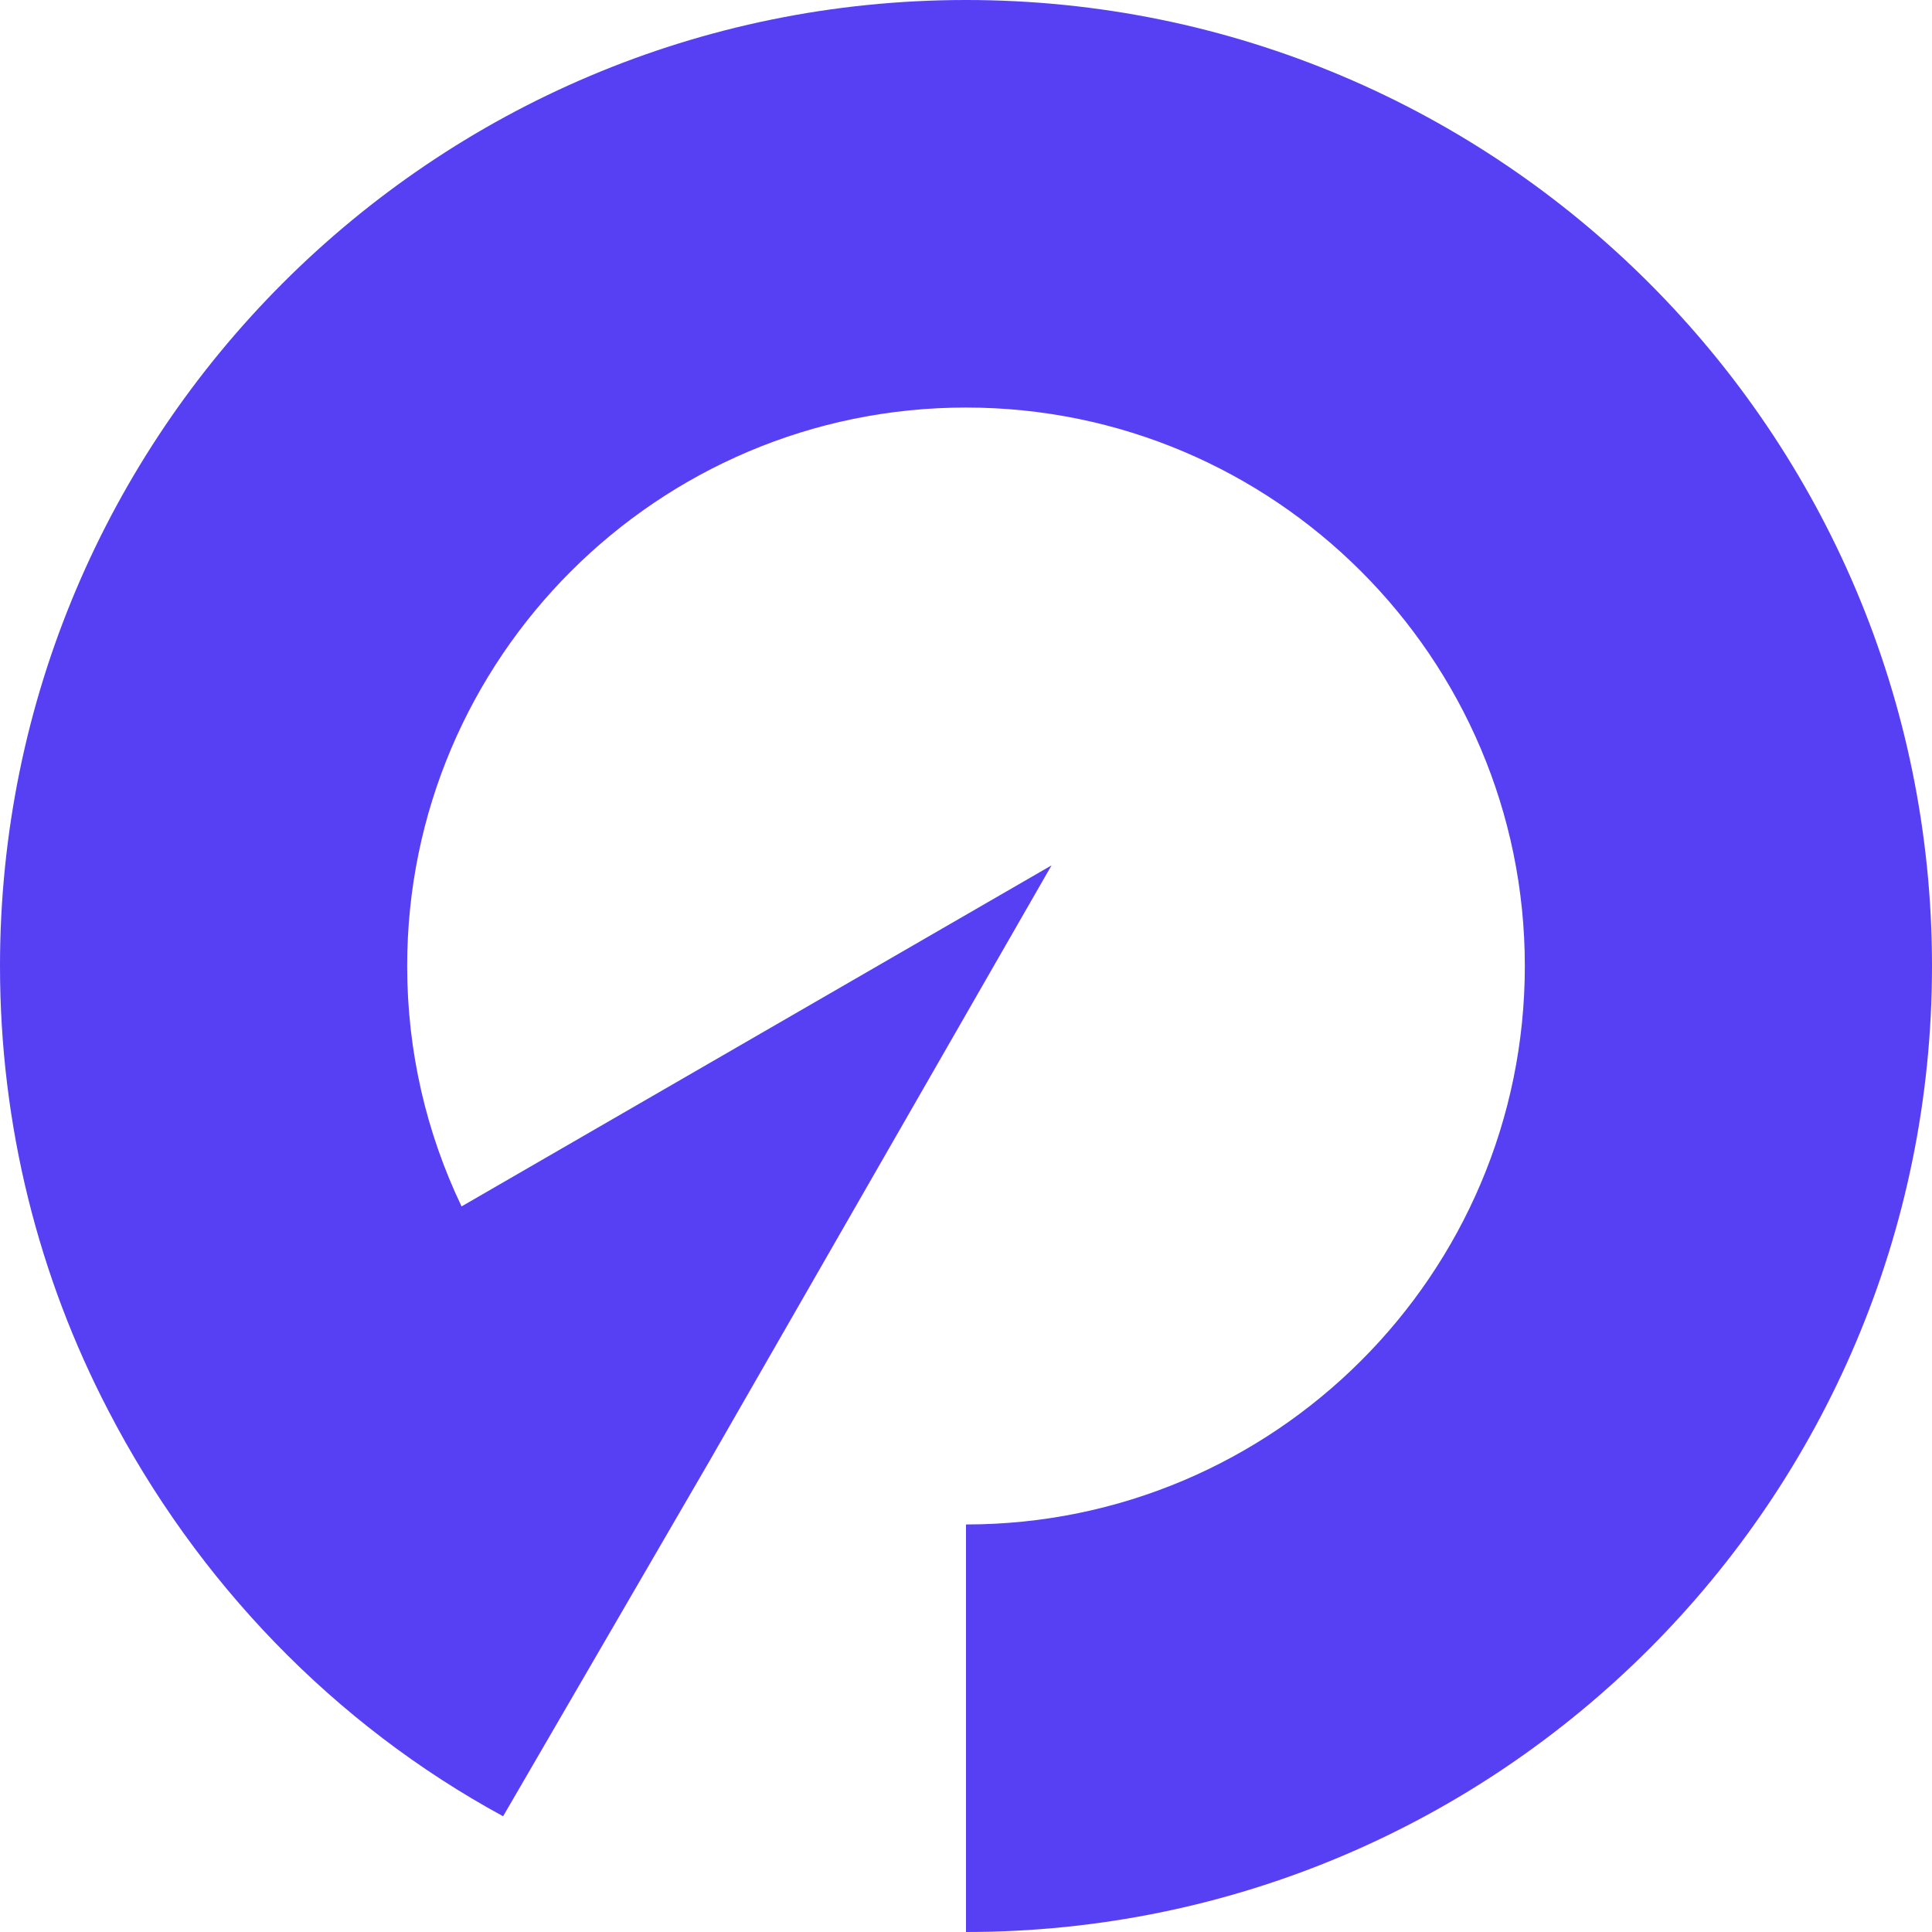 <svg xmlns="http://www.w3.org/2000/svg" width="32" height="32" viewBox="0 0 32 32" fill="none"><path fill-rule="evenodd" clip-rule="evenodd" d="M32 16C32 24.837 24.835 32 16 32V25.25C21.103 25.25 25.256 21.105 25.256 16C25.256 10.897 21.103 6.75 16 6.75C10.895 6.75 6.744 10.897 6.744 16C6.744 17.424 7.067 18.774 7.645 19.982L17.417 14.333L11.741 24.217L8.333 30.083C5.528 28.558 3.262 26.198 1.792 23.359C0.646 21.157 0 18.655 0 16C0 7.165 7.163 0 16 0C24.835 0 32 7.165 32 16Z" fill="#573FF3"></path></svg>